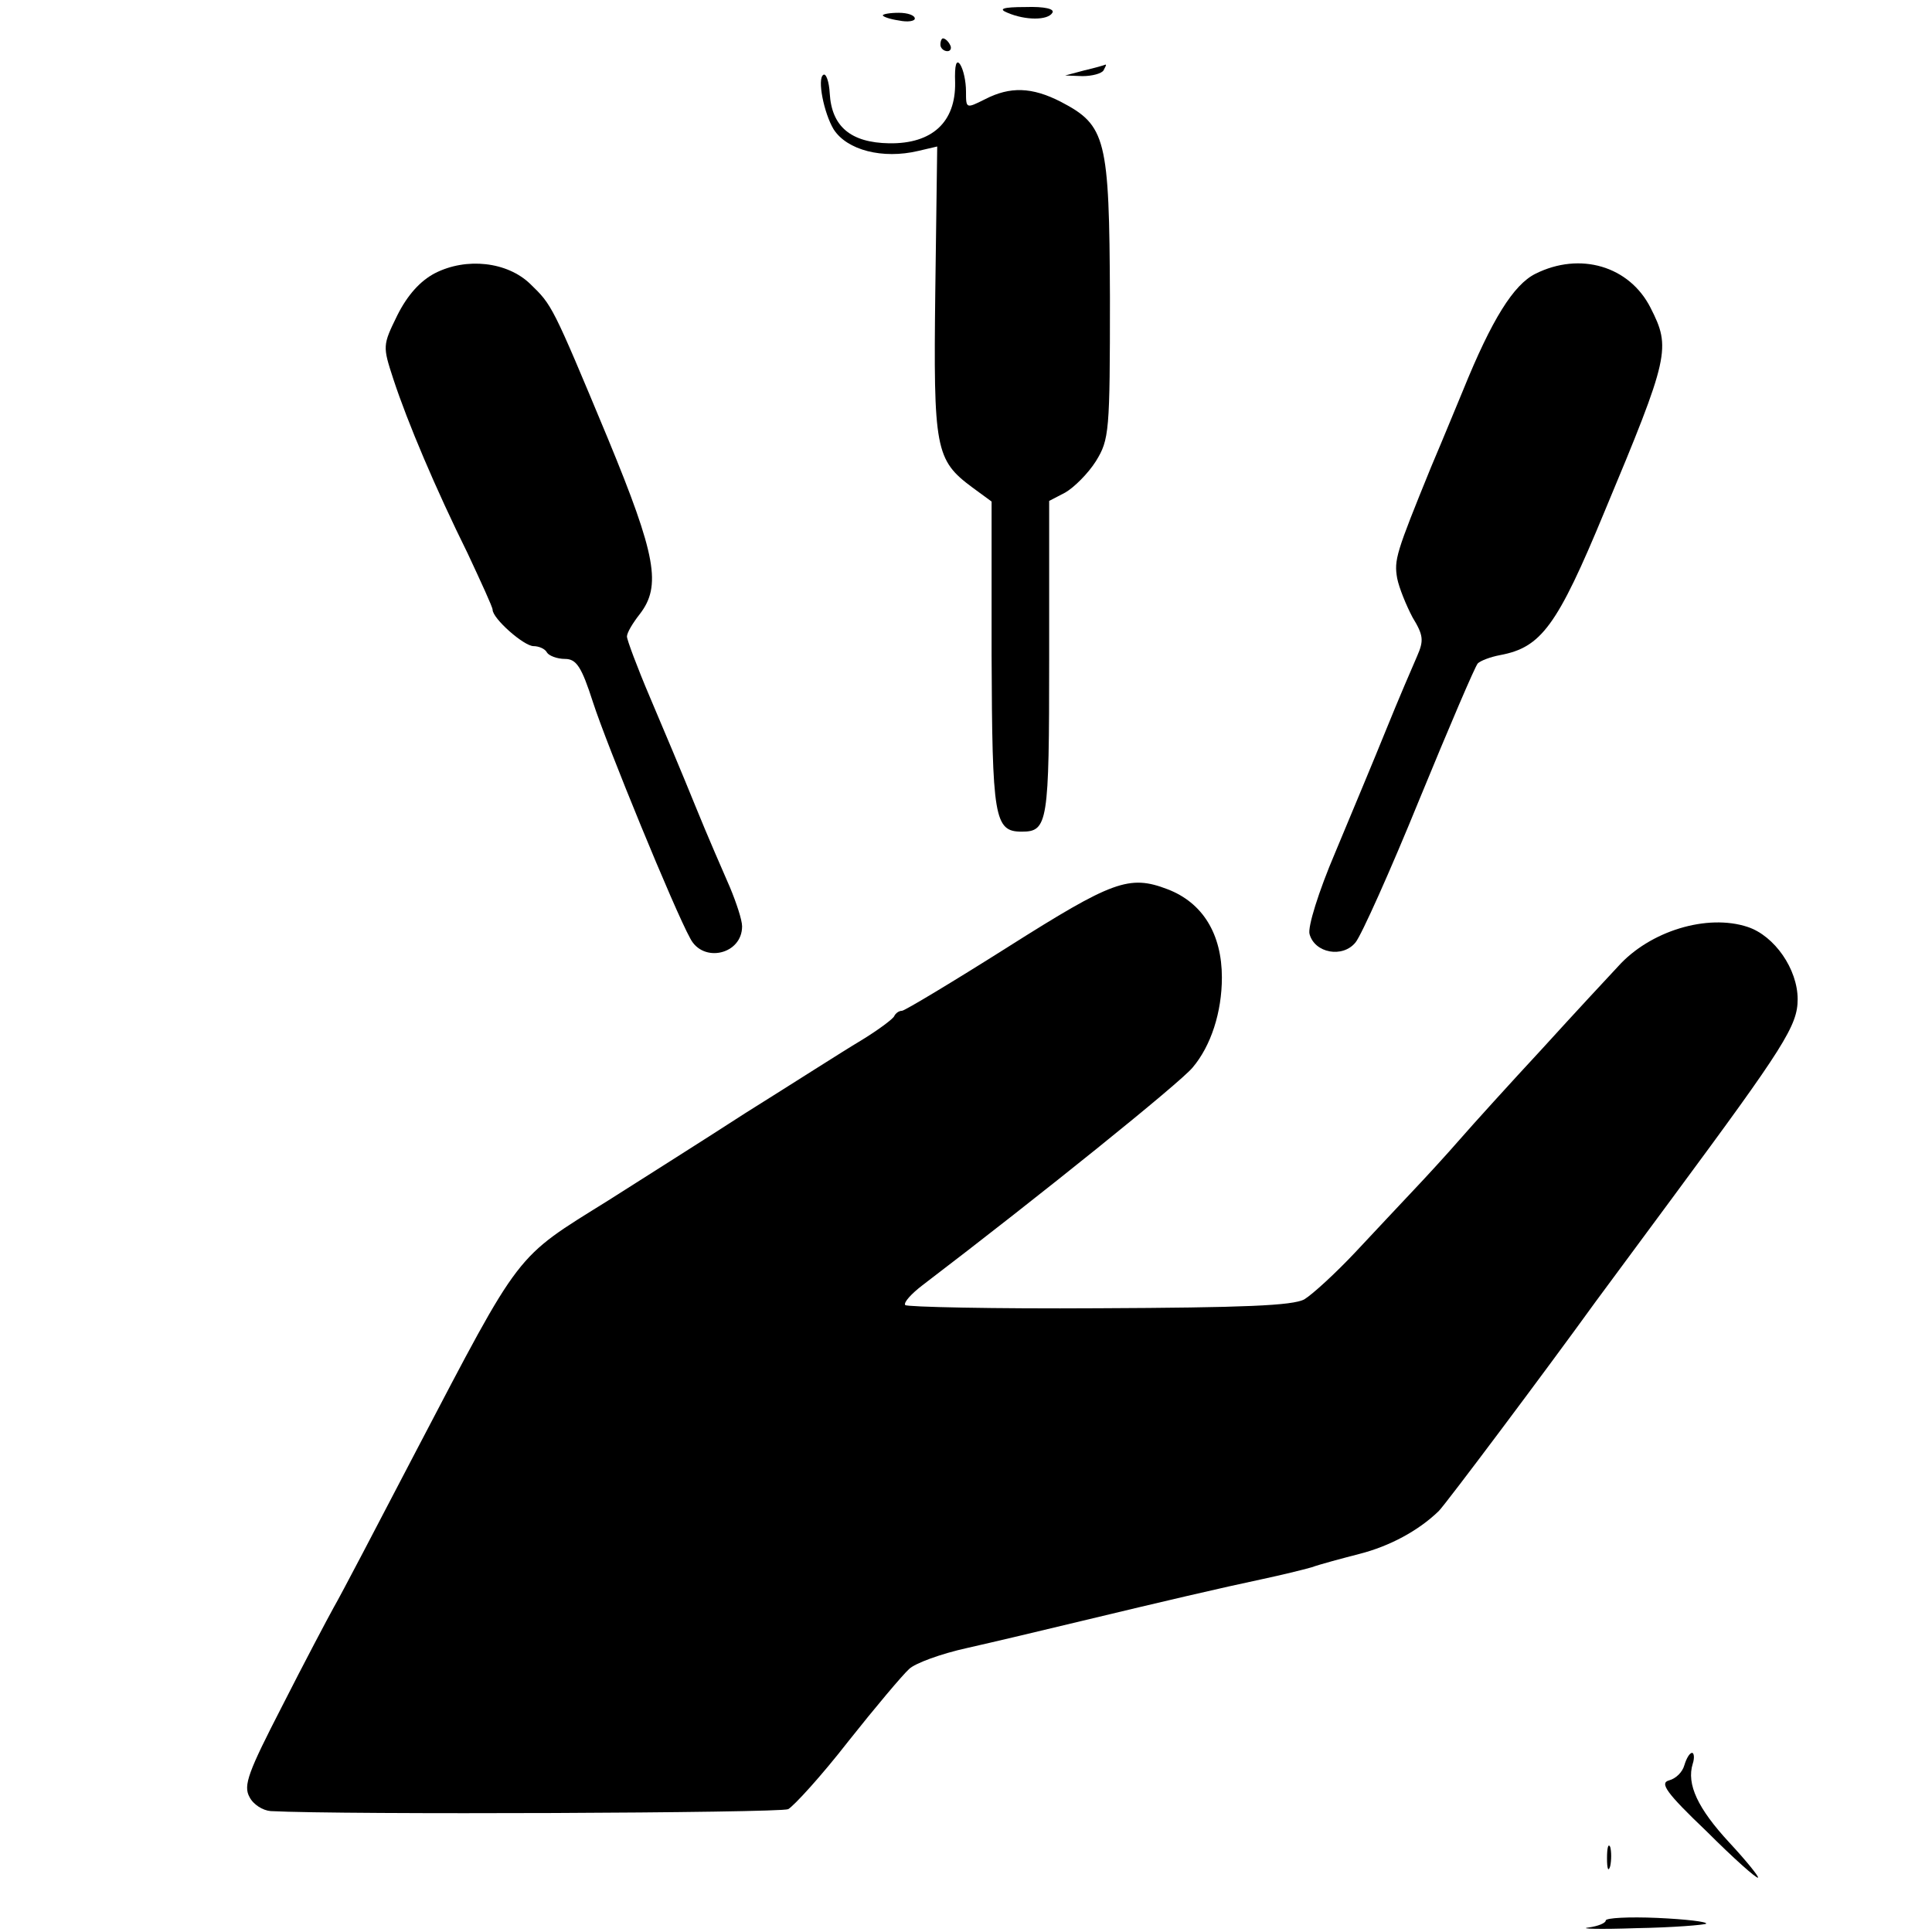 <?xml version="1.0" standalone="no"?>
<!DOCTYPE svg PUBLIC "-//W3C//DTD SVG 20010904//EN"
 "http://www.w3.org/TR/2001/REC-SVG-20010904/DTD/svg10.dtd">
<svg version="1.0" xmlns="http://www.w3.org/2000/svg"
 width="302pt" height="302pt" viewBox="0 0 302 302"
 preserveAspectRatio="xMidYMid meet">
<g transform="translate(0,302) scale(0.1,-0.1)"
fill="#000000" stroke="none">
<path d="M1575 3000 c28 -12 63 -12 70 0 4 6 -12 10 -42 9 -36 0 -43 -3 -28
-9z"/>
<path d="M1380 2996 c0 -2 11 -6 25 -8 14 -3 25 -1 25 3 0 5 -11 9 -25 9 -14
0 -25 -2 -25 -4z"/>
<path d="M1470 2950 c0 -5 5 -10 11 -10 5 0 7 5 4 10 -3 6 -8 10 -11 10 -2 0
-4 -4 -4 -10z"/>
<path d="M1493 2891 c1 -62 -36 -96 -103 -95 -60 1 -90 26 -93 78 -1 19 -6 32
-10 29 -10 -6 1 -60 16 -85 21 -33 77 -47 132 -34 l30 7 -3 -226 c-3 -247 0
-264 58 -307 l30 -22 0 -240 c1 -254 4 -276 47 -276 41 0 43 13 43 270 l0 247
25 13 c14 8 36 30 48 49 21 34 22 46 22 256 -1 249 -6 269 -77 306 -45 23 -79
24 -118 4 -30 -15 -30 -15 -30 12 0 16 -4 34 -9 42 -6 9 -9 0 -8 -28z"/>
<path d="M1695 2910 l-30 -8 27 -1 c15 0 30 4 33 9 3 6 5 9 3 9 -2 -1 -16 -5
-33 -9z"/>
<path d="M680 2593 c-23 -12 -43 -34 -59 -66 -23 -47 -23 -48 -6 -100 22 -67
66 -171 116 -272 21 -45 39 -84 39 -88 0 -14 49 -57 64 -57 8 0 18 -4 21 -10
3 -5 16 -10 28 -10 18 0 26 -12 44 -68 21 -65 127 -324 152 -369 20 -39 81
-25 81 19 0 10 -9 37 -19 61 -10 23 -35 80 -54 127 -19 47 -51 123 -71 170
-20 47 -36 90 -36 95 0 6 9 21 20 35 34 44 26 91 -50 275 -87 209 -87 208
-121 241 -36 35 -100 42 -149 17z"/>
<path d="M2400 2592 c-34 -17 -68 -71 -113 -182 -8 -19 -30 -73 -50 -120 -55
-135 -58 -145 -53 -174 3 -15 14 -42 24 -61 17 -28 18 -36 7 -61 -7 -16 -29
-67 -48 -114 -19 -47 -55 -133 -80 -193 -26 -61 -43 -116 -40 -127 8 -30 52
-38 72 -13 9 11 54 111 100 224 46 112 87 208 91 212 4 4 19 10 35 13 64 12
89 45 163 224 102 244 104 256 72 319 -33 65 -110 88 -180 53z"/>
<path d="M1576 1540 c-87 -55 -162 -100 -166 -100 -5 0 -10 -4 -12 -8 -1 -4
-25 -22 -53 -39 -27 -16 -108 -68 -180 -113 -71 -46 -168 -107 -215 -137 -146
-91 -134 -75 -299 -390 -61 -117 -119 -228 -129 -245 -10 -18 -47 -88 -81
-155 -53 -103 -61 -124 -51 -142 6 -12 21 -21 33 -22 114 -6 796 -3 809 3 9 5
52 52 94 106 42 53 85 104 95 113 9 9 50 24 91 33 40 9 120 28 178 42 129 31
219 52 285 66 28 6 61 14 75 18 14 5 48 14 75 21 47 12 92 36 124 67 11 11
167 219 245 327 8 11 63 85 122 165 173 234 194 267 194 308 0 47 -36 99 -78
113 -63 21 -153 -6 -203 -62 -15 -16 -68 -73 -118 -128 -51 -55 -109 -119
-129 -142 -20 -23 -53 -59 -72 -79 -19 -20 -60 -64 -91 -97 -31 -33 -67 -66
-80 -74 -18 -10 -95 -13 -322 -14 -164 -1 -300 2 -302 5 -3 4 10 18 27 31 185
141 402 316 422 340 29 34 46 87 46 141 0 68 -30 117 -85 138 -60 23 -86 13
-249 -90z"/>
<path d="M2633 261 c-3 -11 -13 -21 -24 -24 -15 -4 -5 -19 59 -80 42 -42 78
-74 80 -72 2 1 -18 26 -45 55 -49 53 -67 91 -57 123 3 9 2 17 -1 17 -4 0 -9
-9 -12 -19z"/>
<path d="M2512 115 c0 -16 2 -22 5 -12 2 9 2 23 0 30 -3 6 -5 -1 -5 -18z"/>
<path d="M2510 18 c0 -4 -12 -9 -27 -11 -16 -2 18 -3 75 -1 57 1 106 5 109 7
2 3 -32 7 -76 9 -45 2 -81 0 -81 -4z"/>
</g>
</svg>
